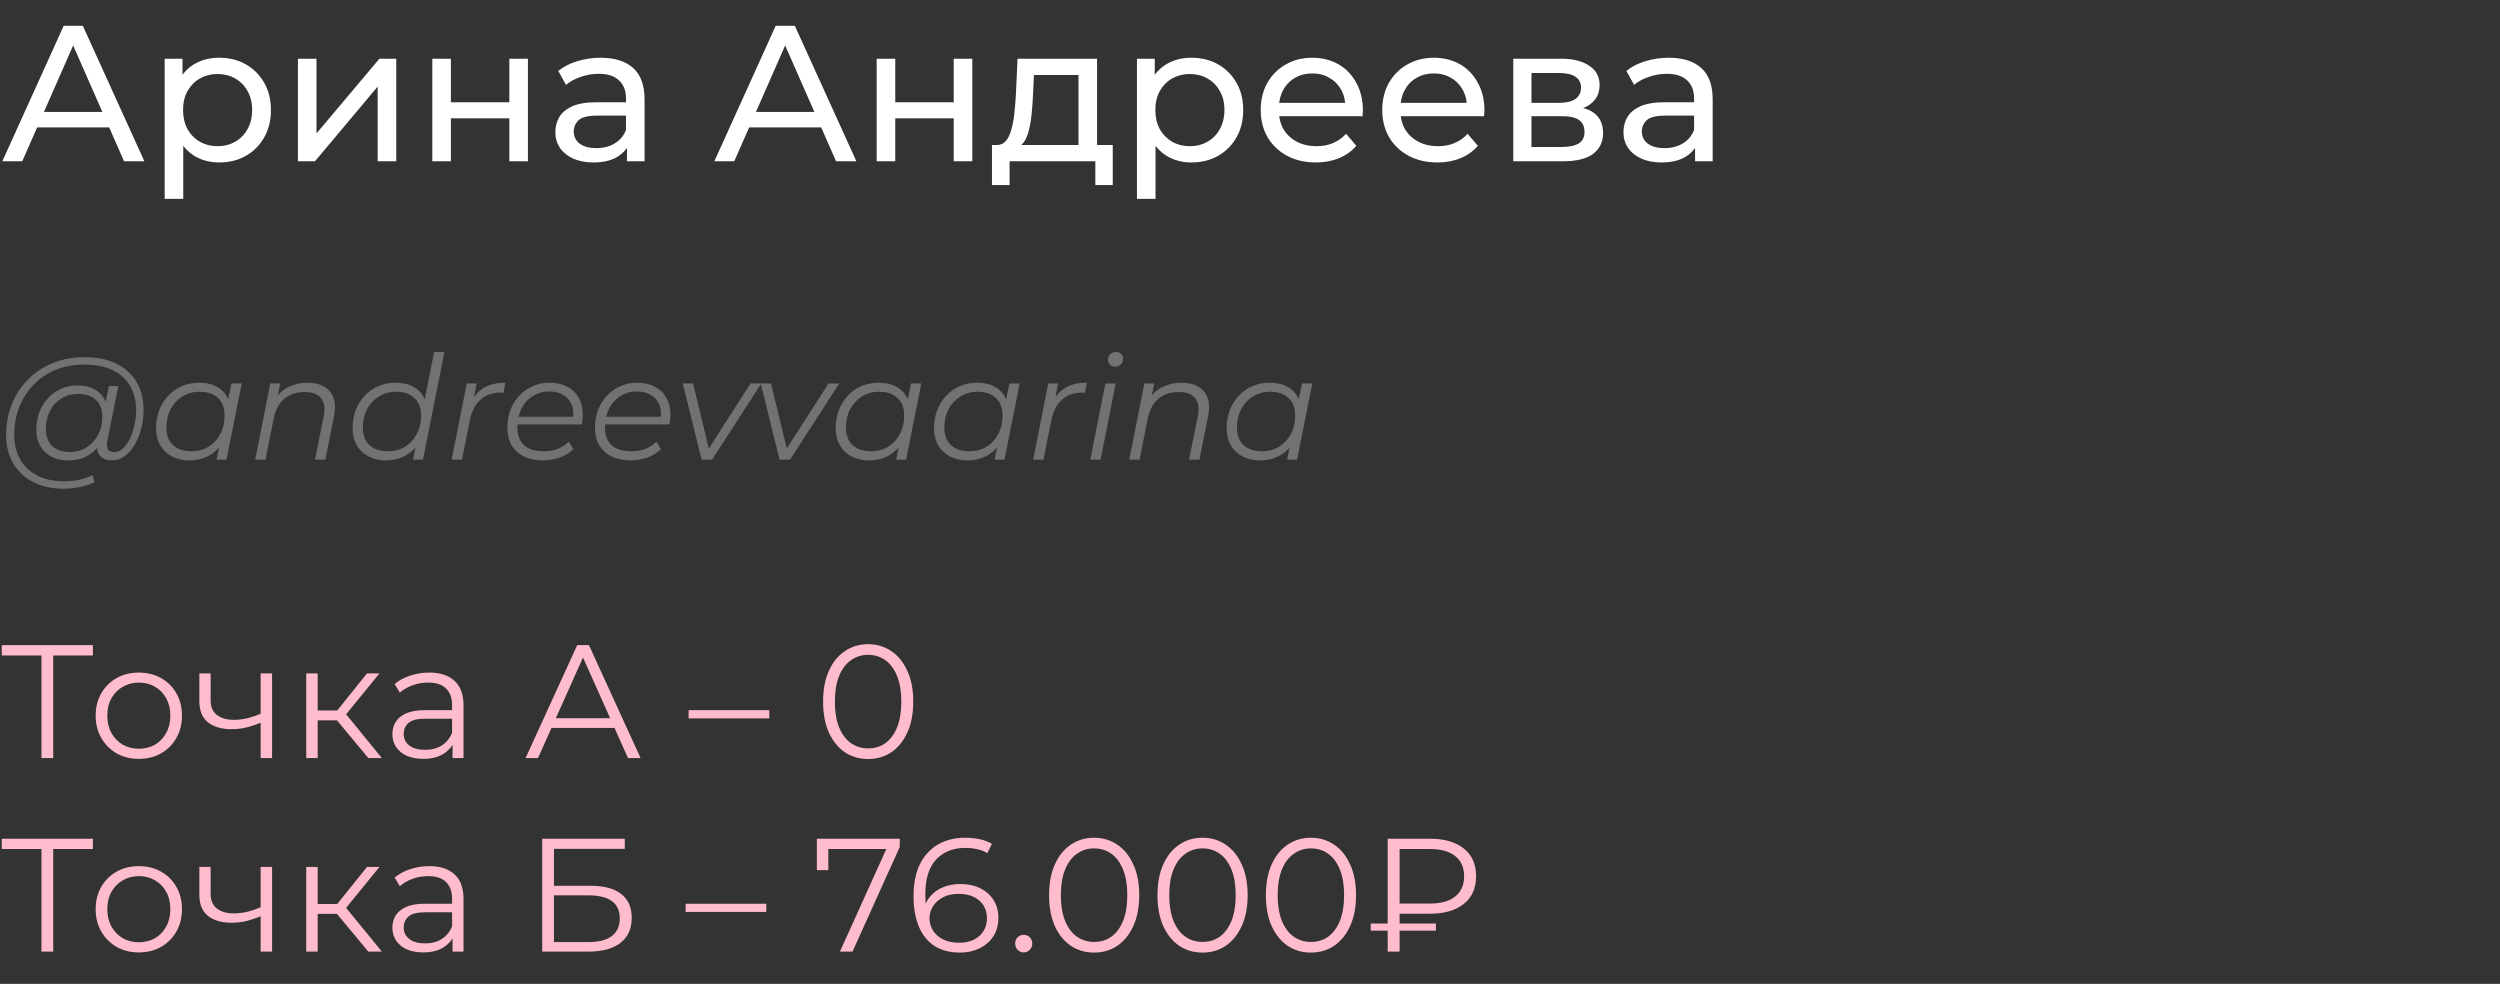 <?xml version="1.0" encoding="UTF-8"?> <svg xmlns="http://www.w3.org/2000/svg" width="310" height="122" viewBox="0 0 310 122" fill="none"><rect x="0" y="0" width="310" height="122" fill="#333333" stroke="none"/><path d="M0.288 20L7.896 3.2H10.272L17.904 20H15.384L8.592 4.544H9.552L2.76 20H0.288ZM3.528 15.8L4.176 13.88H13.632L14.328 15.8H3.528ZM27.163 20.144C26.108 20.144 25.14 19.904 24.259 19.424C23.395 18.928 22.7 18.2 22.172 17.24C21.66 16.28 21.404 15.08 21.404 13.64C21.404 12.2 21.651 11 22.148 10.04C22.66 9.08 23.348 8.36 24.212 7.88C25.091 7.4 26.076 7.16 27.163 7.16C28.412 7.16 29.515 7.432 30.476 7.976C31.436 8.52 32.196 9.28 32.755 10.256C33.316 11.216 33.596 12.344 33.596 13.64C33.596 14.936 33.316 16.072 32.755 17.048C32.196 18.024 31.436 18.784 30.476 19.328C29.515 19.872 28.412 20.144 27.163 20.144ZM20.419 24.656V7.28H22.628V10.712L22.483 13.664L22.724 16.616V24.656H20.419ZM26.971 18.128C27.788 18.128 28.515 17.944 29.155 17.576C29.811 17.208 30.323 16.688 30.692 16.016C31.076 15.328 31.267 14.536 31.267 13.64C31.267 12.728 31.076 11.944 30.692 11.288C30.323 10.616 29.811 10.096 29.155 9.728C28.515 9.36 27.788 9.176 26.971 9.176C26.172 9.176 25.444 9.36 24.788 9.728C24.148 10.096 23.636 10.616 23.252 11.288C22.884 11.944 22.7 12.728 22.7 13.64C22.7 14.536 22.884 15.328 23.252 16.016C23.636 16.688 24.148 17.208 24.788 17.576C25.444 17.944 26.172 18.128 26.971 18.128ZM36.943 20V7.28H39.247V16.544L47.047 7.28H49.135V20H46.831V10.736L39.055 20H36.943ZM53.607 20V7.28H55.911V12.68H63.159V7.28H65.463V20H63.159V14.672H55.911V20H53.607ZM77.743 20V17.312L77.623 16.808V12.224C77.623 11.248 77.335 10.496 76.759 9.968C76.199 9.424 75.351 9.152 74.215 9.152C73.463 9.152 72.727 9.28 72.007 9.536C71.287 9.776 70.679 10.104 70.183 10.52L69.223 8.792C69.879 8.264 70.663 7.864 71.575 7.592C72.503 7.304 73.471 7.16 74.479 7.16C76.223 7.16 77.567 7.584 78.511 8.432C79.455 9.28 79.927 10.576 79.927 12.32V20H77.743ZM73.567 20.144C72.623 20.144 71.791 19.984 71.071 19.664C70.367 19.344 69.823 18.904 69.439 18.344C69.055 17.768 68.863 17.12 68.863 16.4C68.863 15.712 69.023 15.088 69.343 14.528C69.679 13.968 70.215 13.52 70.951 13.184C71.703 12.848 72.711 12.68 73.975 12.68H78.007V14.336H74.071C72.919 14.336 72.143 14.528 71.743 14.912C71.343 15.296 71.143 15.76 71.143 16.304C71.143 16.928 71.391 17.432 71.887 17.816C72.383 18.184 73.071 18.368 73.951 18.368C74.815 18.368 75.567 18.176 76.207 17.792C76.863 17.408 77.335 16.848 77.623 16.112L78.079 17.696C77.775 18.448 77.239 19.048 76.471 19.496C75.703 19.928 74.735 20.144 73.567 20.144ZM88.577 20L96.185 3.2H98.561L106.193 20H103.673L96.881 4.544H97.841L91.049 20H88.577ZM91.817 15.8L92.465 13.88H101.921L102.617 15.8H91.817ZM108.709 20V7.28H111.013V12.68H118.261V7.28H120.565V20H118.261V14.672H111.013V20H108.709ZM133.733 18.92V9.296H128.213L128.093 11.744C128.061 12.544 128.005 13.32 127.925 14.072C127.861 14.808 127.749 15.488 127.589 16.112C127.445 16.736 127.229 17.248 126.941 17.648C126.653 18.048 126.269 18.296 125.789 18.392L123.509 17.984C124.005 18 124.405 17.84 124.709 17.504C125.013 17.152 125.245 16.672 125.405 16.064C125.581 15.456 125.709 14.768 125.789 14C125.869 13.216 125.933 12.408 125.98 11.576L126.173 7.28H136.036V18.92H133.733ZM123.005 22.952V17.984H137.981V22.952H135.821V20H125.189V22.952H123.005ZM147.726 20.144C146.67 20.144 145.702 19.904 144.822 19.424C143.958 18.928 143.262 18.2 142.734 17.24C142.222 16.28 141.966 15.08 141.966 13.64C141.966 12.2 142.214 11 142.71 10.04C143.222 9.08 143.91 8.36 144.774 7.88C145.654 7.4 146.638 7.16 147.726 7.16C148.974 7.16 150.078 7.432 151.038 7.976C151.998 8.52 152.758 9.28 153.318 10.256C153.878 11.216 154.158 12.344 154.158 13.64C154.158 14.936 153.878 16.072 153.318 17.048C152.758 18.024 151.998 18.784 151.038 19.328C150.078 19.872 148.974 20.144 147.726 20.144ZM140.982 24.656V7.28H143.19V10.712L143.046 13.664L143.286 16.616V24.656H140.982ZM147.534 18.128C148.35 18.128 149.078 17.944 149.718 17.576C150.374 17.208 150.886 16.688 151.254 16.016C151.638 15.328 151.83 14.536 151.83 13.64C151.83 12.728 151.638 11.944 151.254 11.288C150.886 10.616 150.374 10.096 149.718 9.728C149.078 9.36 148.35 9.176 147.534 9.176C146.734 9.176 146.006 9.36 145.35 9.728C144.71 10.096 144.198 10.616 143.814 11.288C143.446 11.944 143.262 12.728 143.262 13.64C143.262 14.536 143.446 15.328 143.814 16.016C144.198 16.688 144.71 17.208 145.35 17.576C146.006 17.944 146.734 18.128 147.534 18.128ZM163.169 20.144C161.809 20.144 160.609 19.864 159.569 19.304C158.545 18.744 157.745 17.976 157.169 17C156.609 16.024 156.329 14.904 156.329 13.64C156.329 12.376 156.601 11.256 157.145 10.28C157.705 9.304 158.465 8.544 159.425 8C160.401 7.44 161.497 7.16 162.713 7.16C163.945 7.16 165.033 7.432 165.977 7.976C166.921 8.52 167.657 9.288 168.185 10.28C168.729 11.256 169.001 12.4 169.001 13.712C169.001 13.808 168.993 13.92 168.977 14.048C168.977 14.176 168.969 14.296 168.953 14.408H158.129V12.752H167.753L166.817 13.328C166.833 12.512 166.665 11.784 166.313 11.144C165.961 10.504 165.473 10.008 164.849 9.656C164.241 9.288 163.529 9.104 162.713 9.104C161.913 9.104 161.201 9.288 160.577 9.656C159.953 10.008 159.465 10.512 159.113 11.168C158.761 11.808 158.585 12.544 158.585 13.376V13.76C158.585 14.608 158.777 15.368 159.161 16.04C159.561 16.696 160.113 17.208 160.817 17.576C161.521 17.944 162.329 18.128 163.241 18.128C163.993 18.128 164.673 18 165.281 17.744C165.905 17.488 166.449 17.104 166.913 16.592L168.185 18.08C167.609 18.752 166.889 19.264 166.025 19.616C165.177 19.968 164.225 20.144 163.169 20.144ZM178.24 20.144C176.88 20.144 175.68 19.864 174.64 19.304C173.616 18.744 172.816 17.976 172.24 17C171.68 16.024 171.4 14.904 171.4 13.64C171.4 12.376 171.672 11.256 172.216 10.28C172.776 9.304 173.536 8.544 174.496 8C175.472 7.44 176.568 7.16 177.784 7.16C179.016 7.16 180.104 7.432 181.048 7.976C181.992 8.52 182.728 9.288 183.256 10.28C183.8 11.256 184.072 12.4 184.072 13.712C184.072 13.808 184.064 13.92 184.048 14.048C184.048 14.176 184.04 14.296 184.024 14.408H173.2V12.752H182.824L181.888 13.328C181.904 12.512 181.736 11.784 181.384 11.144C181.032 10.504 180.544 10.008 179.92 9.656C179.312 9.288 178.6 9.104 177.784 9.104C176.984 9.104 176.272 9.288 175.648 9.656C175.024 10.008 174.536 10.512 174.184 11.168C173.832 11.808 173.656 12.544 173.656 13.376V13.76C173.656 14.608 173.848 15.368 174.232 16.04C174.632 16.696 175.184 17.208 175.888 17.576C176.592 17.944 177.4 18.128 178.312 18.128C179.064 18.128 179.744 18 180.352 17.744C180.976 17.488 181.52 17.104 181.984 16.592L183.256 18.08C182.68 18.752 181.96 19.264 181.096 19.616C180.248 19.968 179.296 20.144 178.24 20.144ZM187.646 20V7.28H193.55C195.038 7.28 196.206 7.568 197.054 8.144C197.918 8.704 198.35 9.504 198.35 10.544C198.35 11.584 197.942 12.392 197.126 12.968C196.326 13.528 195.262 13.808 193.934 13.808L194.294 13.184C195.814 13.184 196.942 13.464 197.678 14.024C198.414 14.584 198.782 15.408 198.782 16.496C198.782 17.6 198.366 18.464 197.534 19.088C196.718 19.696 195.462 20 193.766 20H187.646ZM189.902 18.224H193.598C194.558 18.224 195.278 18.08 195.758 17.792C196.238 17.488 196.478 17.008 196.478 16.352C196.478 15.68 196.254 15.192 195.806 14.888C195.374 14.568 194.686 14.408 193.742 14.408H189.902V18.224ZM189.902 12.752H193.358C194.238 12.752 194.902 12.592 195.35 12.272C195.814 11.936 196.046 11.472 196.046 10.88C196.046 10.272 195.814 9.816 195.35 9.512C194.902 9.208 194.238 9.056 193.358 9.056H189.902V12.752ZM210.188 20V17.312L210.068 16.808V12.224C210.068 11.248 209.78 10.496 209.204 9.968C208.644 9.424 207.796 9.152 206.66 9.152C205.908 9.152 205.172 9.28 204.452 9.536C203.732 9.776 203.124 10.104 202.628 10.52L201.668 8.792C202.324 8.264 203.108 7.864 204.02 7.592C204.948 7.304 205.916 7.16 206.924 7.16C208.668 7.16 210.012 7.584 210.956 8.432C211.9 9.28 212.372 10.576 212.372 12.32V20H210.188ZM206.012 20.144C205.068 20.144 204.236 19.984 203.516 19.664C202.812 19.344 202.268 18.904 201.884 18.344C201.5 17.768 201.308 17.12 201.308 16.4C201.308 15.712 201.468 15.088 201.788 14.528C202.124 13.968 202.66 13.52 203.396 13.184C204.148 12.848 205.156 12.68 206.42 12.68H210.452V14.336H206.516C205.364 14.336 204.588 14.528 204.188 14.912C203.788 15.296 203.588 15.76 203.588 16.304C203.588 16.928 203.836 17.432 204.332 17.816C204.828 18.184 205.516 18.368 206.396 18.368C207.26 18.368 208.012 18.176 208.652 17.792C209.308 17.408 209.78 16.848 210.068 16.112L210.524 17.696C210.22 18.448 209.684 19.048 208.916 19.496C208.148 19.928 207.18 20.144 206.012 20.144Z" fill="white"></path><path d="M7.902 60.6C6.414 60.6 5.136 60.318 4.068 59.754C3 59.19 2.178 58.404 1.602 57.396C1.038 56.388 0.756 55.224 0.756 53.904C0.756 52.596 0.984 51.36 1.44 50.196C1.896 49.032 2.55 48.012 3.402 47.136C4.254 46.248 5.28 45.552 6.48 45.048C7.68 44.544 9.024 44.292 10.512 44.292C12.072 44.292 13.392 44.568 14.472 45.12C15.564 45.66 16.392 46.422 16.956 47.406C17.52 48.378 17.802 49.518 17.802 50.826C17.802 51.654 17.7 52.446 17.496 53.202C17.304 53.946 17.028 54.612 16.668 55.2C16.32 55.776 15.906 56.238 15.426 56.586C14.958 56.922 14.448 57.09 13.896 57.09C13.236 57.09 12.738 56.898 12.402 56.514C12.066 56.13 11.97 55.614 12.114 54.966L12.384 53.67L12.816 52.518L12.942 50.628L13.5 47.874H14.67L13.302 54.714C13.206 55.194 13.242 55.542 13.41 55.758C13.578 55.962 13.836 56.064 14.184 56.064C14.568 56.064 14.922 55.914 15.246 55.614C15.57 55.314 15.852 54.912 16.092 54.408C16.344 53.904 16.536 53.346 16.668 52.734C16.812 52.122 16.884 51.492 16.884 50.844C16.884 49.716 16.638 48.732 16.146 47.892C15.666 47.04 14.946 46.38 13.986 45.912C13.026 45.444 11.832 45.21 10.404 45.21C9.096 45.21 7.908 45.438 6.84 45.894C5.784 46.338 4.878 46.956 4.122 47.748C3.366 48.54 2.784 49.464 2.376 50.52C1.968 51.564 1.764 52.674 1.764 53.85C1.764 55.002 1.998 56.016 2.466 56.892C2.946 57.768 3.648 58.452 4.572 58.944C5.508 59.436 6.648 59.682 7.992 59.682C8.64 59.682 9.264 59.616 9.864 59.484C10.464 59.352 11.01 59.16 11.502 58.908L11.7 59.808C11.184 60.06 10.59 60.252 9.918 60.384C9.258 60.528 8.586 60.6 7.902 60.6ZM8.424 57.09C7.656 57.09 6.972 56.934 6.372 56.622C5.784 56.31 5.322 55.866 4.986 55.29C4.662 54.714 4.5 54.036 4.5 53.256C4.5 52.488 4.626 51.774 4.878 51.114C5.13 50.454 5.484 49.878 5.94 49.386C6.396 48.882 6.936 48.492 7.56 48.216C8.184 47.94 8.874 47.802 9.63 47.802C10.842 47.802 11.772 48.132 12.42 48.792C13.068 49.44 13.398 50.364 13.41 51.564C13.422 52.584 13.23 53.514 12.834 54.354C12.438 55.182 11.868 55.848 11.124 56.352C10.38 56.844 9.48 57.09 8.424 57.09ZM8.676 56.046C9.456 56.046 10.146 55.854 10.746 55.47C11.346 55.086 11.82 54.57 12.168 53.922C12.516 53.262 12.69 52.518 12.69 51.69C12.69 50.778 12.42 50.076 11.88 49.584C11.34 49.092 10.596 48.846 9.648 48.846C8.892 48.846 8.214 49.032 7.614 49.404C7.014 49.776 6.54 50.292 6.192 50.952C5.856 51.6 5.688 52.344 5.688 53.184C5.688 54.096 5.952 54.804 6.48 55.308C7.008 55.8 7.74 56.046 8.676 56.046ZM23.476 57.09C22.672 57.09 21.958 56.928 21.334 56.604C20.71 56.28 20.224 55.818 19.876 55.218C19.528 54.618 19.354 53.904 19.354 53.076C19.354 52.272 19.486 51.528 19.75 50.844C20.014 50.16 20.386 49.566 20.866 49.062C21.346 48.546 21.91 48.15 22.558 47.874C23.218 47.598 23.932 47.46 24.7 47.46C25.528 47.46 26.23 47.61 26.806 47.91C27.382 48.198 27.826 48.624 28.138 49.188C28.45 49.74 28.606 50.412 28.606 51.204C28.606 52.344 28.396 53.358 27.976 54.246C27.556 55.134 26.962 55.83 26.194 56.334C25.426 56.838 24.52 57.09 23.476 57.09ZM23.746 55.956C24.538 55.956 25.24 55.77 25.852 55.398C26.476 55.014 26.962 54.486 27.31 53.814C27.67 53.142 27.85 52.38 27.85 51.528C27.85 50.592 27.574 49.866 27.022 49.35C26.482 48.834 25.72 48.576 24.736 48.576C23.956 48.576 23.254 48.768 22.63 49.152C22.006 49.536 21.514 50.064 21.154 50.736C20.806 51.396 20.632 52.158 20.632 53.022C20.632 53.946 20.902 54.666 21.442 55.182C21.994 55.698 22.762 55.956 23.746 55.956ZM26.86 57L27.4 54.282L27.94 52.374L28.12 50.394L28.696 47.55H29.974L28.084 57H26.86ZM38.141 47.46C38.993 47.46 39.689 47.628 40.229 47.964C40.781 48.288 41.159 48.762 41.363 49.386C41.579 50.01 41.597 50.754 41.417 51.618L40.337 57H39.059L40.139 51.6C40.331 50.664 40.229 49.932 39.833 49.404C39.449 48.876 38.765 48.612 37.781 48.612C36.773 48.612 35.933 48.888 35.261 49.44C34.601 49.992 34.157 50.82 33.929 51.924L32.921 57H31.643L33.515 47.55H34.739L34.199 50.268L33.929 49.8C34.385 48.984 34.973 48.39 35.693 48.018C36.425 47.646 37.241 47.46 38.141 47.46ZM47.839 57.09C47.035 57.09 46.321 56.928 45.697 56.604C45.073 56.28 44.587 55.818 44.239 55.218C43.891 54.618 43.717 53.904 43.717 53.076C43.717 52.272 43.849 51.528 44.113 50.844C44.377 50.16 44.749 49.566 45.229 49.062C45.709 48.546 46.273 48.15 46.921 47.874C47.581 47.598 48.295 47.46 49.063 47.46C49.891 47.46 50.593 47.61 51.169 47.91C51.745 48.198 52.189 48.624 52.501 49.188C52.813 49.74 52.969 50.412 52.969 51.204C52.969 52.056 52.849 52.842 52.609 53.562C52.381 54.282 52.039 54.906 51.583 55.434C51.127 55.962 50.581 56.37 49.945 56.658C49.321 56.946 48.619 57.09 47.839 57.09ZM48.109 55.956C48.901 55.956 49.603 55.77 50.215 55.398C50.839 55.014 51.325 54.486 51.673 53.814C52.033 53.142 52.213 52.38 52.213 51.528C52.213 50.592 51.937 49.866 51.385 49.35C50.845 48.834 50.083 48.576 49.099 48.576C48.319 48.576 47.617 48.768 46.993 49.152C46.369 49.536 45.877 50.064 45.517 50.736C45.169 51.396 44.995 52.158 44.995 53.022C44.995 53.946 45.265 54.666 45.805 55.182C46.357 55.698 47.125 55.956 48.109 55.956ZM51.223 57L51.763 54.282L52.303 52.374L52.483 50.394L53.833 43.644H55.111L52.447 57H51.223ZM56.006 57L57.878 47.55H59.102L58.562 50.34L58.418 49.854C58.838 49.026 59.39 48.42 60.074 48.036C60.77 47.652 61.634 47.46 62.666 47.46L62.432 48.702C62.372 48.702 62.312 48.702 62.252 48.702C62.204 48.69 62.144 48.684 62.072 48.684C61.064 48.684 60.23 48.978 59.57 49.566C58.922 50.142 58.478 51.018 58.238 52.194L57.284 57H56.006ZM67.322 57.09C66.422 57.09 65.636 56.928 64.964 56.604C64.304 56.268 63.794 55.8 63.434 55.2C63.086 54.6 62.912 53.886 62.912 53.058C62.912 51.978 63.14 51.018 63.596 50.178C64.052 49.338 64.676 48.678 65.468 48.198C66.26 47.706 67.154 47.46 68.15 47.46C68.99 47.46 69.716 47.622 70.328 47.946C70.94 48.258 71.414 48.714 71.75 49.314C72.098 49.914 72.272 50.634 72.272 51.474C72.272 51.666 72.26 51.864 72.236 52.068C72.212 52.26 72.182 52.446 72.146 52.626H63.848L64.01 51.672H71.552L71.03 52.032C71.15 51.276 71.096 50.64 70.868 50.124C70.64 49.608 70.286 49.218 69.806 48.954C69.338 48.678 68.774 48.54 68.114 48.54C67.346 48.54 66.662 48.732 66.062 49.116C65.462 49.488 64.994 50.01 64.658 50.682C64.322 51.342 64.154 52.116 64.154 53.004C64.154 53.952 64.424 54.684 64.964 55.2C65.516 55.704 66.338 55.956 67.43 55.956C68.066 55.956 68.654 55.854 69.194 55.65C69.734 55.434 70.178 55.14 70.526 54.768L71.102 55.686C70.658 56.13 70.1 56.478 69.428 56.73C68.768 56.97 68.066 57.09 67.322 57.09ZM78.186 57.09C77.285 57.09 76.499 56.928 75.828 56.604C75.168 56.268 74.657 55.8 74.297 55.2C73.95 54.6 73.775 53.886 73.775 53.058C73.775 51.978 74.004 51.018 74.46 50.178C74.915 49.338 75.54 48.678 76.332 48.198C77.124 47.706 78.017 47.46 79.013 47.46C79.853 47.46 80.579 47.622 81.192 47.946C81.803 48.258 82.278 48.714 82.614 49.314C82.962 49.914 83.135 50.634 83.135 51.474C83.135 51.666 83.124 51.864 83.1 52.068C83.076 52.26 83.046 52.446 83.01 52.626H74.712L74.874 51.672H82.415L81.894 52.032C82.013 51.276 81.96 50.64 81.731 50.124C81.504 49.608 81.15 49.218 80.669 48.954C80.201 48.678 79.638 48.54 78.978 48.54C78.21 48.54 77.525 48.732 76.925 49.116C76.326 49.488 75.858 50.01 75.522 50.682C75.186 51.342 75.017 52.116 75.017 53.004C75.017 53.952 75.287 54.684 75.828 55.2C76.379 55.704 77.201 55.956 78.293 55.956C78.93 55.956 79.517 55.854 80.058 55.65C80.597 55.434 81.041 55.14 81.389 54.768L81.966 55.686C81.522 56.13 80.963 56.478 80.291 56.73C79.632 56.97 78.93 57.09 78.186 57.09ZM87.001 57L84.661 47.55H85.939L88.063 56.316H87.451L93.067 47.55H94.399L88.297 57H87.001ZM96.669 57L94.329 47.55H95.607L97.731 56.316H97.119L102.735 47.55H104.067L97.965 57H96.669ZM107.745 57.09C106.941 57.09 106.227 56.928 105.603 56.604C104.979 56.28 104.493 55.818 104.145 55.218C103.797 54.618 103.623 53.904 103.623 53.076C103.623 52.272 103.755 51.528 104.019 50.844C104.283 50.16 104.655 49.566 105.135 49.062C105.615 48.546 106.179 48.15 106.827 47.874C107.487 47.598 108.201 47.46 108.969 47.46C109.797 47.46 110.499 47.61 111.075 47.91C111.651 48.198 112.095 48.624 112.407 49.188C112.719 49.74 112.875 50.412 112.875 51.204C112.875 52.344 112.665 53.358 112.245 54.246C111.825 55.134 111.231 55.83 110.463 56.334C109.695 56.838 108.789 57.09 107.745 57.09ZM108.015 55.956C108.807 55.956 109.509 55.77 110.121 55.398C110.745 55.014 111.231 54.486 111.579 53.814C111.939 53.142 112.119 52.38 112.119 51.528C112.119 50.592 111.843 49.866 111.291 49.35C110.751 48.834 109.989 48.576 109.005 48.576C108.225 48.576 107.523 48.768 106.899 49.152C106.275 49.536 105.783 50.064 105.423 50.736C105.075 51.396 104.901 52.158 104.901 53.022C104.901 53.946 105.171 54.666 105.711 55.182C106.263 55.698 107.031 55.956 108.015 55.956ZM111.129 57L111.669 54.282L112.209 52.374L112.389 50.394L112.965 47.55H114.243L112.353 57H111.129ZM119.944 57.09C119.14 57.09 118.426 56.928 117.802 56.604C117.178 56.28 116.692 55.818 116.344 55.218C115.996 54.618 115.822 53.904 115.822 53.076C115.822 52.272 115.954 51.528 116.218 50.844C116.482 50.16 116.854 49.566 117.334 49.062C117.814 48.546 118.378 48.15 119.026 47.874C119.686 47.598 120.4 47.46 121.168 47.46C121.996 47.46 122.698 47.61 123.274 47.91C123.85 48.198 124.294 48.624 124.606 49.188C124.918 49.74 125.074 50.412 125.074 51.204C125.074 52.344 124.864 53.358 124.444 54.246C124.024 55.134 123.43 55.83 122.662 56.334C121.894 56.838 120.988 57.09 119.944 57.09ZM120.214 55.956C121.006 55.956 121.708 55.77 122.32 55.398C122.944 55.014 123.43 54.486 123.778 53.814C124.138 53.142 124.318 52.38 124.318 51.528C124.318 50.592 124.042 49.866 123.49 49.35C122.95 48.834 122.188 48.576 121.204 48.576C120.424 48.576 119.722 48.768 119.098 49.152C118.474 49.536 117.982 50.064 117.622 50.736C117.274 51.396 117.1 52.158 117.1 53.022C117.1 53.946 117.37 54.666 117.91 55.182C118.462 55.698 119.23 55.956 120.214 55.956ZM123.328 57L123.868 54.282L124.408 52.374L124.588 50.394L125.164 47.55H126.442L124.552 57H123.328ZM128.112 57L129.984 47.55H131.208L130.668 50.34L130.524 49.854C130.944 49.026 131.496 48.42 132.18 48.036C132.876 47.652 133.74 47.46 134.772 47.46L134.538 48.702C134.478 48.702 134.418 48.702 134.358 48.702C134.31 48.69 134.25 48.684 134.178 48.684C133.17 48.684 132.336 48.978 131.676 49.566C131.028 50.142 130.584 51.018 130.344 52.194L129.39 57H128.112ZM135.196 57L137.068 47.55H138.346L136.474 57H135.196ZM138.256 45.462C138.004 45.462 137.794 45.378 137.626 45.21C137.47 45.042 137.392 44.844 137.392 44.616C137.392 44.352 137.482 44.124 137.662 43.932C137.854 43.74 138.094 43.644 138.382 43.644C138.634 43.644 138.844 43.722 139.012 43.878C139.18 44.034 139.264 44.232 139.264 44.472C139.264 44.76 139.168 45 138.976 45.192C138.784 45.372 138.544 45.462 138.256 45.462ZM146.528 47.46C147.38 47.46 148.076 47.628 148.616 47.964C149.168 48.288 149.546 48.762 149.75 49.386C149.966 50.01 149.984 50.754 149.804 51.618L148.724 57H147.446L148.526 51.6C148.718 50.664 148.616 49.932 148.22 49.404C147.836 48.876 147.152 48.612 146.168 48.612C145.16 48.612 144.32 48.888 143.648 49.44C142.988 49.992 142.544 50.82 142.316 51.924L141.308 57H140.03L141.902 47.55H143.126L142.586 50.268L142.316 49.8C142.772 48.984 143.36 48.39 144.08 48.018C144.812 47.646 145.628 47.46 146.528 47.46ZM156.226 57.09C155.422 57.09 154.708 56.928 154.084 56.604C153.46 56.28 152.974 55.818 152.626 55.218C152.278 54.618 152.104 53.904 152.104 53.076C152.104 52.272 152.236 51.528 152.5 50.844C152.764 50.16 153.136 49.566 153.616 49.062C154.096 48.546 154.66 48.15 155.308 47.874C155.968 47.598 156.682 47.46 157.45 47.46C158.278 47.46 158.98 47.61 159.556 47.91C160.132 48.198 160.576 48.624 160.888 49.188C161.2 49.74 161.356 50.412 161.356 51.204C161.356 52.344 161.146 53.358 160.726 54.246C160.306 55.134 159.712 55.83 158.944 56.334C158.176 56.838 157.27 57.09 156.226 57.09ZM156.496 55.956C157.288 55.956 157.99 55.77 158.602 55.398C159.226 55.014 159.712 54.486 160.06 53.814C160.42 53.142 160.6 52.38 160.6 51.528C160.6 50.592 160.324 49.866 159.772 49.35C159.232 48.834 158.47 48.576 157.486 48.576C156.706 48.576 156.004 48.768 155.38 49.152C154.756 49.536 154.264 50.064 153.904 50.736C153.556 51.396 153.382 52.158 153.382 53.022C153.382 53.946 153.652 54.666 154.192 55.182C154.744 55.698 155.512 55.956 156.496 55.956ZM159.61 57L160.15 54.282L160.69 52.374L160.87 50.394L161.446 47.55H162.724L160.834 57H159.61Z" fill="#727272"></path><path d="M5.14 94V80.88L5.54 81.28H0.22V80H11.52V81.28H6.22L6.6 80.88V94H5.14ZM17.204 94.1C16.191 94.1 15.277 93.873 14.464 93.42C13.664 92.953 13.031 92.32 12.564 91.52C12.097 90.707 11.864 89.78 11.864 88.74C11.864 87.687 12.097 86.76 12.564 85.96C13.031 85.16 13.664 84.533 14.464 84.08C15.264 83.627 16.177 83.4 17.204 83.4C18.244 83.4 19.164 83.627 19.964 84.08C20.777 84.533 21.411 85.16 21.864 85.96C22.331 86.76 22.564 87.687 22.564 88.74C22.564 89.78 22.331 90.707 21.864 91.52C21.411 92.32 20.777 92.953 19.964 93.42C19.151 93.873 18.231 94.1 17.204 94.1ZM17.204 92.84C17.964 92.84 18.637 92.673 19.224 92.34C19.811 91.993 20.271 91.513 20.604 90.9C20.951 90.273 21.124 89.553 21.124 88.74C21.124 87.913 20.951 87.193 20.604 86.58C20.271 85.967 19.811 85.493 19.224 85.16C18.637 84.813 17.971 84.64 17.224 84.64C16.477 84.64 15.811 84.813 15.224 85.16C14.637 85.493 14.171 85.967 13.824 86.58C13.477 87.193 13.304 87.913 13.304 88.74C13.304 89.553 13.477 90.273 13.824 90.9C14.171 91.513 14.637 91.993 15.224 92.34C15.811 92.673 16.471 92.84 17.204 92.84ZM32.439 89.56C31.826 89.827 31.206 90.04 30.579 90.2C29.966 90.347 29.352 90.42 28.739 90.42C27.499 90.42 26.519 90.14 25.799 89.58C25.079 89.007 24.719 88.127 24.719 86.94V83.5H26.119V86.86C26.119 87.66 26.379 88.26 26.899 88.66C27.419 89.06 28.119 89.26 28.999 89.26C29.532 89.26 30.092 89.193 30.679 89.06C31.266 88.913 31.859 88.707 32.459 88.44L32.439 89.56ZM32.319 94V83.5H33.739V94H32.319ZM45.672 94L41.352 88.8L42.532 88.1L47.352 94H45.672ZM37.972 94V83.5H39.392V94H37.972ZM38.952 89.32V88.1H42.332V89.32H38.952ZM42.652 88.9L41.332 88.7L45.512 83.5H47.052L42.652 88.9ZM56.117 94V91.68L56.057 91.3V87.42C56.057 86.527 55.804 85.84 55.297 85.36C54.804 84.88 54.064 84.64 53.077 84.64C52.397 84.64 51.751 84.753 51.137 84.98C50.524 85.207 50.004 85.507 49.577 85.88L48.937 84.82C49.471 84.367 50.111 84.02 50.857 83.78C51.604 83.527 52.391 83.4 53.217 83.4C54.577 83.4 55.624 83.74 56.357 84.42C57.104 85.087 57.477 86.107 57.477 87.48V94H56.117ZM52.497 94.1C51.711 94.1 51.024 93.973 50.437 93.72C49.864 93.453 49.424 93.093 49.117 92.64C48.811 92.173 48.657 91.64 48.657 91.04C48.657 90.493 48.784 90 49.037 89.56C49.304 89.107 49.731 88.747 50.317 88.48C50.917 88.2 51.717 88.06 52.717 88.06H56.337V89.12H52.757C51.744 89.12 51.037 89.3 50.637 89.66C50.251 90.02 50.057 90.467 50.057 91C50.057 91.6 50.291 92.08 50.757 92.44C51.224 92.8 51.877 92.98 52.717 92.98C53.517 92.98 54.204 92.8 54.777 92.44C55.364 92.067 55.791 91.533 56.057 90.84L56.377 91.82C56.111 92.513 55.644 93.067 54.977 93.48C54.324 93.893 53.497 94.1 52.497 94.1ZM65.172 94L71.572 80H73.032L79.432 94H77.872L71.992 80.86H72.592L66.712 94H65.172ZM67.692 90.26L68.132 89.06H76.272L76.712 90.26H67.692ZM85.389 89.08V88.06H95.389V89.08H85.389ZM107.643 94.12C106.563 94.12 105.603 93.84 104.763 93.28C103.923 92.707 103.263 91.893 102.783 90.84C102.303 89.773 102.063 88.493 102.063 87C102.063 85.507 102.303 84.233 102.783 83.18C103.263 82.113 103.923 81.3 104.763 80.74C105.603 80.167 106.563 79.88 107.643 79.88C108.723 79.88 109.683 80.167 110.523 80.74C111.363 81.3 112.023 82.113 112.503 83.18C112.997 84.233 113.243 85.507 113.243 87C113.243 88.493 112.997 89.773 112.503 90.84C112.023 91.893 111.363 92.707 110.523 93.28C109.683 93.84 108.723 94.12 107.643 94.12ZM107.643 92.8C108.47 92.8 109.19 92.58 109.803 92.14C110.417 91.687 110.897 91.033 111.243 90.18C111.59 89.313 111.763 88.253 111.763 87C111.763 85.747 111.59 84.693 111.243 83.84C110.897 82.973 110.417 82.32 109.803 81.88C109.19 81.427 108.47 81.2 107.643 81.2C106.843 81.2 106.13 81.427 105.503 81.88C104.877 82.32 104.39 82.973 104.043 83.84C103.697 84.693 103.523 85.747 103.523 87C103.523 88.253 103.697 89.313 104.043 90.18C104.39 91.033 104.877 91.687 105.503 92.14C106.13 92.58 106.843 92.8 107.643 92.8ZM5.14 118V104.88L5.54 105.28H0.22V104H11.52V105.28H6.22L6.6 104.88V118H5.14ZM17.204 118.1C16.191 118.1 15.277 117.873 14.464 117.42C13.664 116.953 13.031 116.32 12.564 115.52C12.097 114.707 11.864 113.78 11.864 112.74C11.864 111.687 12.097 110.76 12.564 109.96C13.031 109.16 13.664 108.533 14.464 108.08C15.264 107.627 16.177 107.4 17.204 107.4C18.244 107.4 19.164 107.627 19.964 108.08C20.777 108.533 21.411 109.16 21.864 109.96C22.331 110.76 22.564 111.687 22.564 112.74C22.564 113.78 22.331 114.707 21.864 115.52C21.411 116.32 20.777 116.953 19.964 117.42C19.151 117.873 18.231 118.1 17.204 118.1ZM17.204 116.84C17.964 116.84 18.637 116.673 19.224 116.34C19.811 115.993 20.271 115.513 20.604 114.9C20.951 114.273 21.124 113.553 21.124 112.74C21.124 111.913 20.951 111.193 20.604 110.58C20.271 109.967 19.811 109.493 19.224 109.16C18.637 108.813 17.971 108.64 17.224 108.64C16.477 108.64 15.811 108.813 15.224 109.16C14.637 109.493 14.171 109.967 13.824 110.58C13.477 111.193 13.304 111.913 13.304 112.74C13.304 113.553 13.477 114.273 13.824 114.9C14.171 115.513 14.637 115.993 15.224 116.34C15.811 116.673 16.471 116.84 17.204 116.84ZM32.439 113.56C31.826 113.827 31.206 114.04 30.579 114.2C29.966 114.347 29.352 114.42 28.739 114.42C27.499 114.42 26.519 114.14 25.799 113.58C25.079 113.007 24.719 112.127 24.719 110.94V107.5H26.119V110.86C26.119 111.66 26.379 112.26 26.899 112.66C27.419 113.06 28.119 113.26 28.999 113.26C29.532 113.26 30.092 113.193 30.679 113.06C31.266 112.913 31.859 112.707 32.459 112.44L32.439 113.56ZM32.319 118V107.5H33.739V118H32.319ZM45.672 118L41.352 112.8L42.532 112.1L47.352 118H45.672ZM37.972 118V107.5H39.392V118H37.972ZM38.952 113.32V112.1H42.332V113.32H38.952ZM42.652 112.9L41.332 112.7L45.512 107.5H47.052L42.652 112.9ZM56.117 118V115.68L56.057 115.3V111.42C56.057 110.527 55.804 109.84 55.297 109.36C54.804 108.88 54.064 108.64 53.077 108.64C52.397 108.64 51.751 108.753 51.137 108.98C50.524 109.207 50.004 109.507 49.577 109.88L48.937 108.82C49.471 108.367 50.111 108.02 50.857 107.78C51.604 107.527 52.391 107.4 53.217 107.4C54.577 107.4 55.624 107.74 56.357 108.42C57.104 109.087 57.477 110.107 57.477 111.48V118H56.117ZM52.497 118.1C51.711 118.1 51.024 117.973 50.437 117.72C49.864 117.453 49.424 117.093 49.117 116.64C48.811 116.173 48.657 115.64 48.657 115.04C48.657 114.493 48.784 114 49.037 113.56C49.304 113.107 49.731 112.747 50.317 112.48C50.917 112.2 51.717 112.06 52.717 112.06H56.337V113.12H52.757C51.744 113.12 51.037 113.3 50.637 113.66C50.251 114.02 50.057 114.467 50.057 115C50.057 115.6 50.291 116.08 50.757 116.44C51.224 116.8 51.877 116.98 52.717 116.98C53.517 116.98 54.204 116.8 54.777 116.44C55.364 116.067 55.791 115.533 56.057 114.84L56.377 115.82C56.111 116.513 55.644 117.067 54.977 117.48C54.324 117.893 53.497 118.1 52.497 118.1ZM67.232 118V104H77.472V105.26H68.692V109.84H73.272C74.925 109.84 76.178 110.18 77.032 110.86C77.898 111.527 78.332 112.513 78.332 113.82C78.332 115.167 77.865 116.2 76.932 116.92C76.012 117.64 74.685 118 72.952 118H67.232ZM68.692 116.82H72.932C74.225 116.82 75.198 116.573 75.852 116.08C76.519 115.573 76.852 114.84 76.852 113.88C76.852 111.973 75.545 111.02 72.932 111.02H68.692V116.82ZM85.018 113.08V112.06H95.018V113.08H85.018ZM104.152 118L110.192 104.64L110.632 105.28H101.972L102.712 104.58V107.9H101.292V104H111.572V105.02L105.712 118H104.152ZM119.019 118.12C117.779 118.12 116.732 117.847 115.879 117.3C115.026 116.74 114.379 115.94 113.939 114.9C113.499 113.847 113.279 112.587 113.279 111.12C113.279 109.533 113.546 108.207 114.079 107.14C114.626 106.06 115.379 105.247 116.339 104.7C117.299 104.153 118.412 103.88 119.679 103.88C120.306 103.88 120.906 103.94 121.479 104.06C122.052 104.18 122.559 104.373 122.999 104.64L122.419 105.8C122.059 105.56 121.646 105.393 121.179 105.3C120.712 105.193 120.219 105.14 119.699 105.14C118.192 105.14 116.986 105.62 116.079 106.58C115.186 107.54 114.739 108.973 114.739 110.88C114.739 111.173 114.752 111.54 114.779 111.98C114.819 112.407 114.899 112.833 115.019 113.26L114.519 112.88C114.666 112.187 114.952 111.6 115.379 111.12C115.806 110.627 116.339 110.253 116.979 110C117.619 109.747 118.319 109.62 119.079 109.62C120.012 109.62 120.832 109.793 121.539 110.14C122.246 110.487 122.799 110.973 123.199 111.6C123.599 112.227 123.799 112.967 123.799 113.82C123.799 114.687 123.592 115.447 123.179 116.1C122.766 116.74 122.192 117.24 121.459 117.6C120.739 117.947 119.926 118.12 119.019 118.12ZM118.959 116.9C119.626 116.9 120.212 116.78 120.719 116.54C121.239 116.287 121.646 115.933 121.939 115.48C122.232 115.013 122.379 114.473 122.379 113.86C122.379 112.94 122.059 112.207 121.419 111.66C120.792 111.113 119.939 110.84 118.859 110.84C118.139 110.84 117.512 110.973 116.979 111.24C116.446 111.507 116.026 111.873 115.719 112.34C115.412 112.793 115.259 113.313 115.259 113.9C115.259 114.407 115.399 114.893 115.679 115.36C115.959 115.813 116.372 116.187 116.919 116.48C117.479 116.76 118.159 116.9 118.959 116.9ZM126.942 118.1C126.649 118.1 126.395 117.993 126.182 117.78C125.982 117.567 125.882 117.307 125.882 117C125.882 116.68 125.982 116.42 126.182 116.22C126.395 116.02 126.649 115.92 126.942 115.92C127.235 115.92 127.482 116.02 127.682 116.22C127.895 116.42 128.002 116.68 128.002 117C128.002 117.307 127.895 117.567 127.682 117.78C127.482 117.993 127.235 118.1 126.942 118.1ZM135.665 118.12C134.585 118.12 133.625 117.84 132.785 117.28C131.945 116.707 131.285 115.893 130.805 114.84C130.325 113.773 130.085 112.493 130.085 111C130.085 109.507 130.325 108.233 130.805 107.18C131.285 106.113 131.945 105.3 132.785 104.74C133.625 104.167 134.585 103.88 135.665 103.88C136.745 103.88 137.705 104.167 138.545 104.74C139.385 105.3 140.045 106.113 140.525 107.18C141.019 108.233 141.265 109.507 141.265 111C141.265 112.493 141.019 113.773 140.525 114.84C140.045 115.893 139.385 116.707 138.545 117.28C137.705 117.84 136.745 118.12 135.665 118.12ZM135.665 116.8C136.492 116.8 137.212 116.58 137.825 116.14C138.439 115.687 138.919 115.033 139.265 114.18C139.612 113.313 139.785 112.253 139.785 111C139.785 109.747 139.612 108.693 139.265 107.84C138.919 106.973 138.439 106.32 137.825 105.88C137.212 105.427 136.492 105.2 135.665 105.2C134.865 105.2 134.152 105.427 133.525 105.88C132.899 106.32 132.412 106.973 132.065 107.84C131.719 108.693 131.545 109.747 131.545 111C131.545 112.253 131.719 113.313 132.065 114.18C132.412 115.033 132.899 115.687 133.525 116.14C134.152 116.58 134.865 116.8 135.665 116.8ZM149.108 118.12C148.028 118.12 147.068 117.84 146.228 117.28C145.388 116.707 144.728 115.893 144.248 114.84C143.768 113.773 143.528 112.493 143.528 111C143.528 109.507 143.768 108.233 144.248 107.18C144.728 106.113 145.388 105.3 146.228 104.74C147.068 104.167 148.028 103.88 149.108 103.88C150.188 103.88 151.148 104.167 151.988 104.74C152.828 105.3 153.488 106.113 153.968 107.18C154.461 108.233 154.708 109.507 154.708 111C154.708 112.493 154.461 113.773 153.968 114.84C153.488 115.893 152.828 116.707 151.988 117.28C151.148 117.84 150.188 118.12 149.108 118.12ZM149.108 116.8C149.934 116.8 150.654 116.58 151.268 116.14C151.881 115.687 152.361 115.033 152.708 114.18C153.054 113.313 153.228 112.253 153.228 111C153.228 109.747 153.054 108.693 152.708 107.84C152.361 106.973 151.881 106.32 151.268 105.88C150.654 105.427 149.934 105.2 149.108 105.2C148.308 105.2 147.594 105.427 146.968 105.88C146.341 106.32 145.854 106.973 145.508 107.84C145.161 108.693 144.988 109.747 144.988 111C144.988 112.253 145.161 113.313 145.508 114.18C145.854 115.033 146.341 115.687 146.968 116.14C147.594 116.58 148.308 116.8 149.108 116.8ZM162.55 118.12C161.47 118.12 160.51 117.84 159.67 117.28C158.83 116.707 158.17 115.893 157.69 114.84C157.21 113.773 156.97 112.493 156.97 111C156.97 109.507 157.21 108.233 157.69 107.18C158.17 106.113 158.83 105.3 159.67 104.74C160.51 104.167 161.47 103.88 162.55 103.88C163.63 103.88 164.59 104.167 165.43 104.74C166.27 105.3 166.93 106.113 167.41 107.18C167.903 108.233 168.15 109.507 168.15 111C168.15 112.493 167.903 113.773 167.41 114.84C166.93 115.893 166.27 116.707 165.43 117.28C164.59 117.84 163.63 118.12 162.55 118.12ZM162.55 116.8C163.376 116.8 164.096 116.58 164.71 116.14C165.323 115.687 165.803 115.033 166.15 114.18C166.496 113.313 166.67 112.253 166.67 111C166.67 109.747 166.496 108.693 166.15 107.84C165.803 106.973 165.323 106.32 164.71 105.88C164.096 105.427 163.376 105.2 162.55 105.2C161.75 105.2 161.036 105.427 160.41 105.88C159.783 106.32 159.296 106.973 158.95 107.84C158.603 108.693 158.43 109.747 158.43 111C158.43 112.253 158.603 113.313 158.95 114.18C159.296 115.033 159.783 115.687 160.41 116.14C161.036 116.58 161.75 116.8 162.55 116.8ZM172.072 118V104H177.312C179.085 104 180.479 104.4 181.492 105.2C182.519 106 183.032 107.147 183.032 108.64C183.032 110.147 182.519 111.3 181.492 112.1C180.479 112.9 179.085 113.3 177.312 113.3H172.892L173.552 112.6V118H172.072ZM173.552 112.72L172.892 112.04H177.332C178.692 112.04 179.732 111.747 180.452 111.16C181.185 110.573 181.552 109.74 181.552 108.66C181.552 107.58 181.185 106.747 180.452 106.16C179.732 105.573 178.692 105.28 177.332 105.28H172.892L173.552 104.58V112.72ZM169.972 115.4V114.52H178.052V115.4H169.972Z" fill="#FFBCCD"></path></svg> 